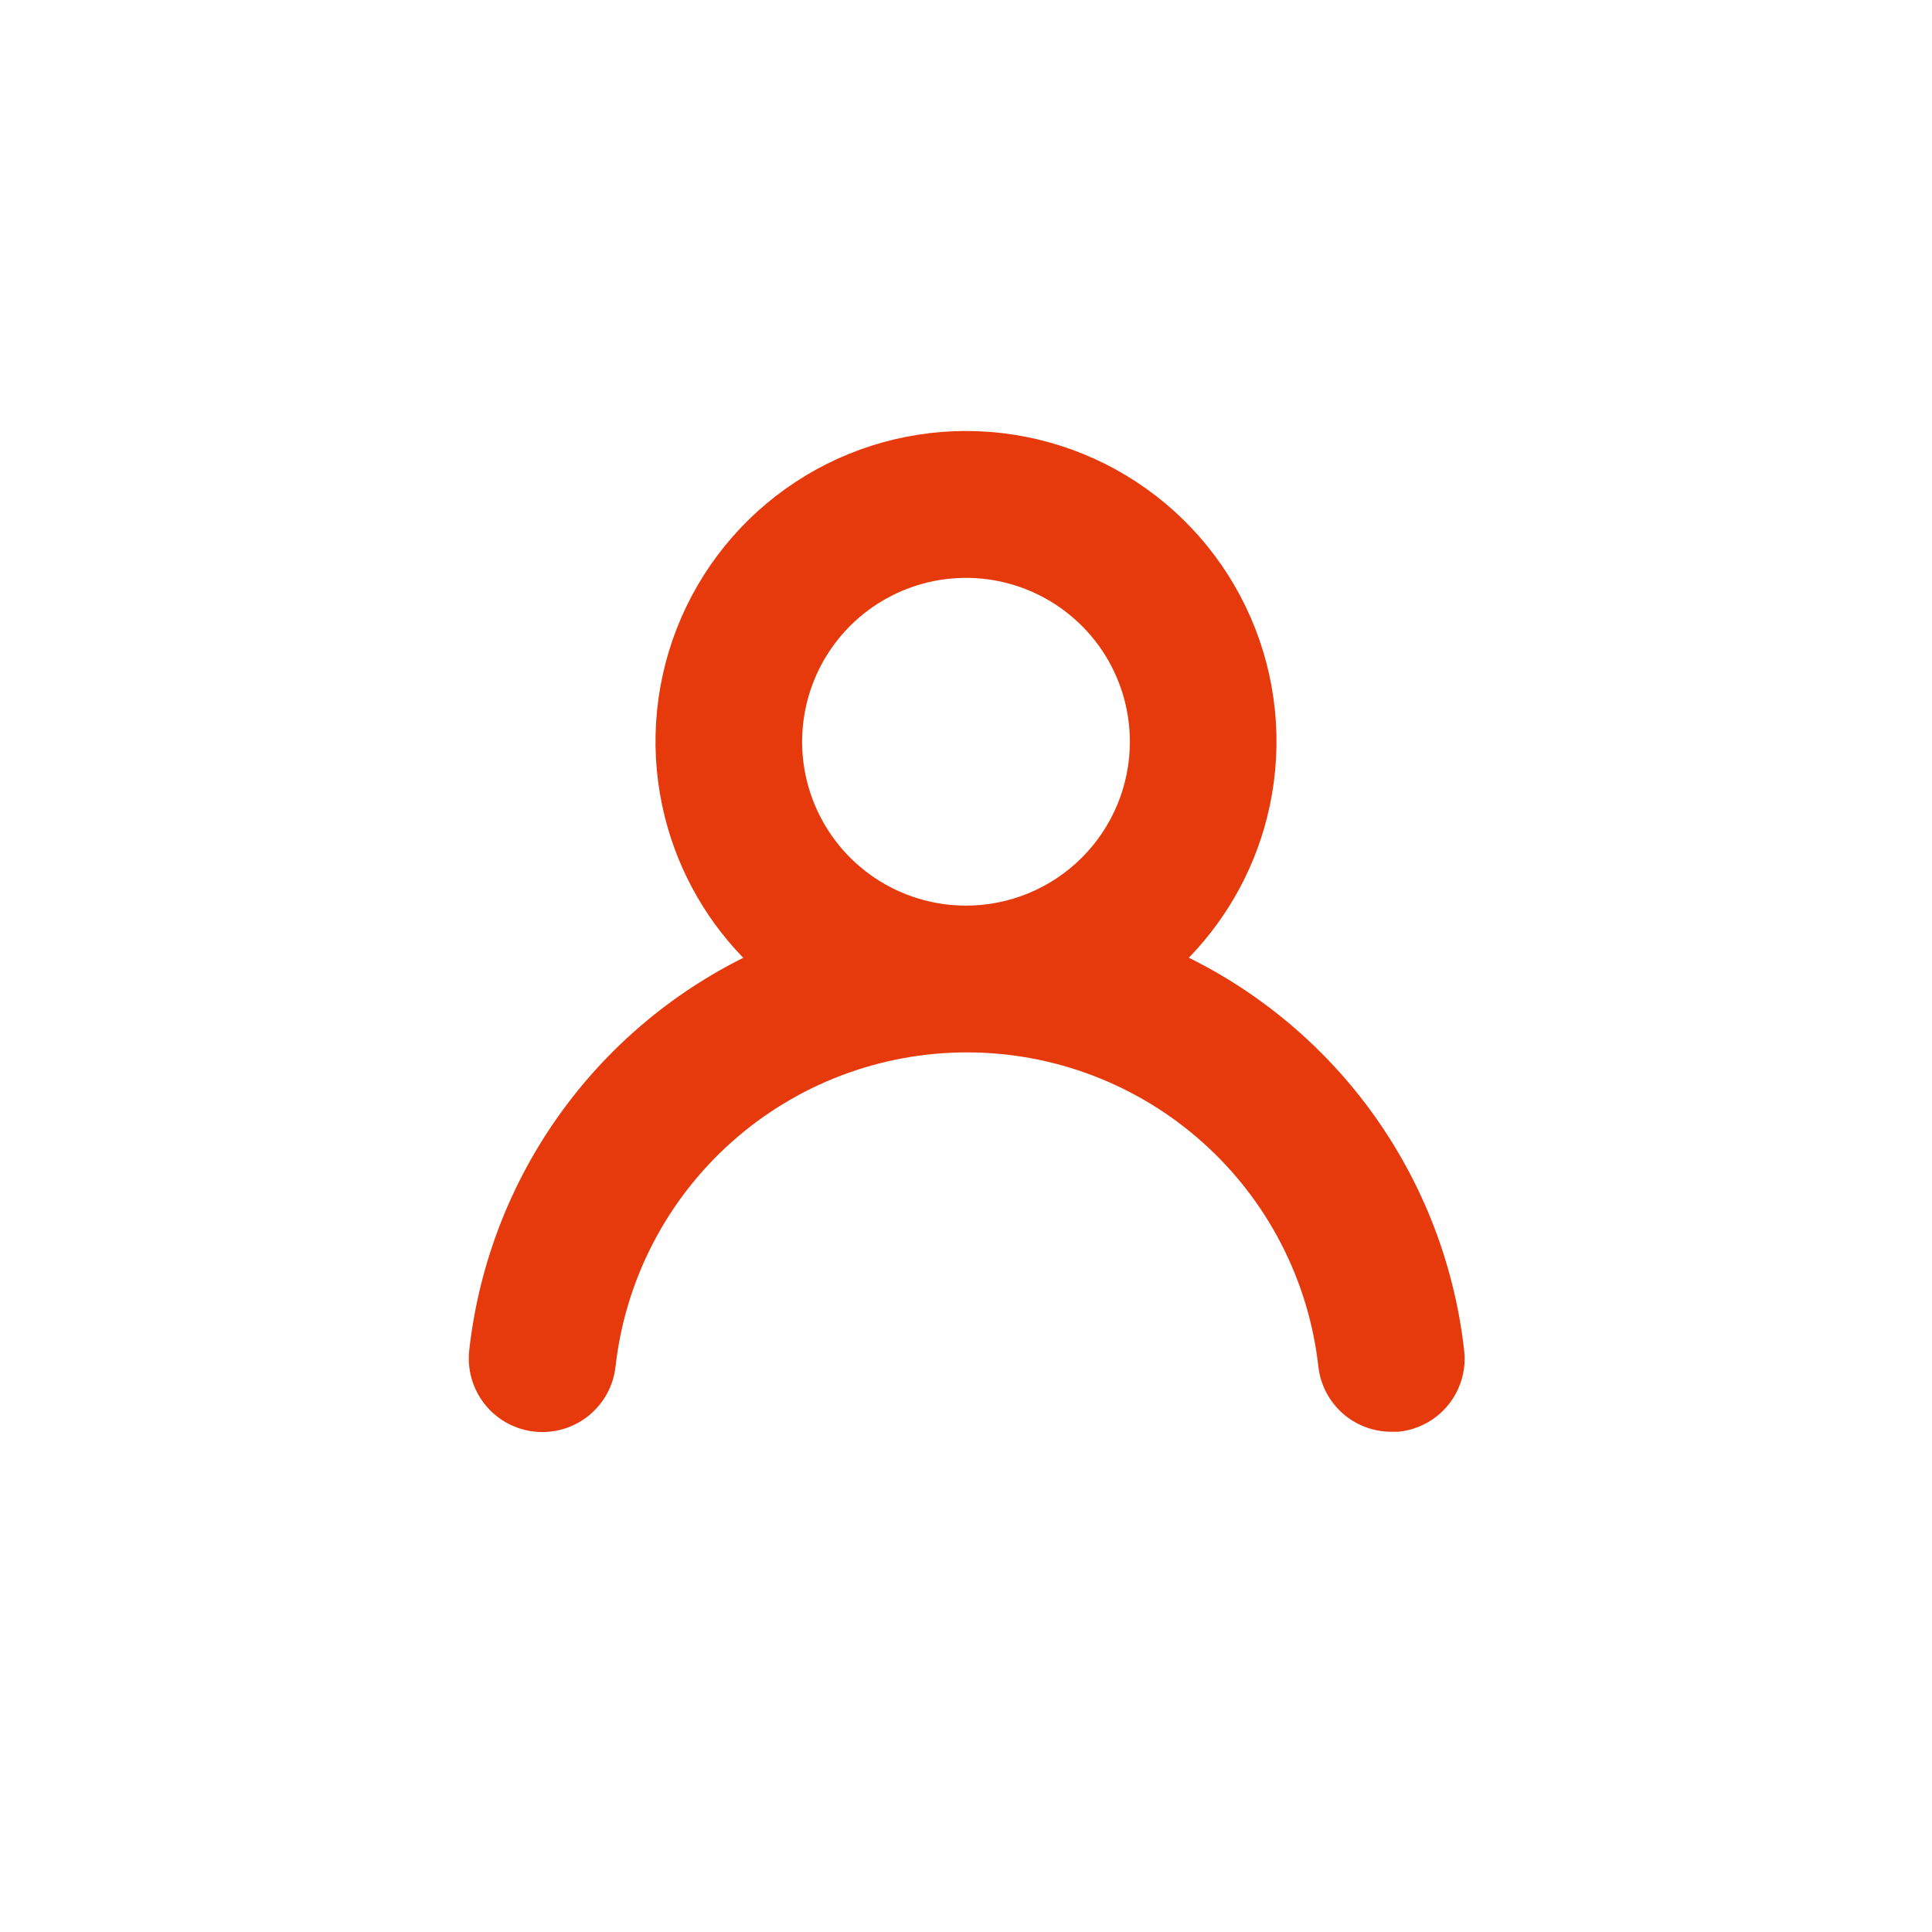 <svg width="112" height="112" viewBox="0 0 112 112" fill="none" xmlns="http://www.w3.org/2000/svg">
<rect width="112" height="112" fill="white"/>
<path d="M67.618 55.736C69.949 53.612 71.659 50.883 72.552 47.842C73.562 44.401 73.474 40.73 72.301 37.341C71.127 33.952 68.927 31.013 66.005 28.933C63.084 26.853 59.586 25.735 56 25.735C52.414 25.735 48.916 26.853 45.995 28.933C43.073 31.013 40.873 33.952 39.699 37.341C38.526 40.73 38.438 44.401 39.448 47.842C40.341 50.885 42.053 53.615 44.386 55.739C40.114 57.671 36.383 60.639 33.537 64.381C30.443 68.45 28.511 73.284 27.947 78.365L27.947 78.365C27.896 78.825 27.937 79.289 28.066 79.732C28.195 80.176 28.41 80.59 28.699 80.95C29.282 81.677 30.131 82.144 31.058 82.246C31.985 82.347 32.915 82.077 33.642 81.494C34.37 80.91 34.836 80.062 34.938 79.135C35.521 73.943 37.997 69.148 41.892 65.666C45.788 62.183 50.83 60.258 56.055 60.258C61.28 60.258 66.322 62.183 70.218 65.666C74.113 69.148 76.589 73.943 77.172 79.136C77.267 79.995 77.678 80.789 78.324 81.365C78.97 81.939 79.805 82.255 80.67 82.25H80.97H81.013L81.056 82.245C81.973 82.139 82.812 81.676 83.389 80.954C83.966 80.233 84.234 79.313 84.136 78.395L84.135 78.392C83.569 73.296 81.626 68.451 78.516 64.375C75.656 60.627 71.907 57.66 67.618 55.736ZM56 53.25C53.973 53.25 51.991 52.649 50.305 51.523C48.62 50.396 47.306 48.795 46.53 46.922C45.754 45.05 45.551 42.989 45.947 41C46.342 39.012 47.319 37.186 48.752 35.752C50.186 34.319 52.012 33.343 54 32.947C55.989 32.551 58.05 32.754 59.922 33.53C61.795 34.306 63.396 35.62 64.523 37.305C65.649 38.991 66.25 40.973 66.25 43C66.25 45.718 65.17 48.326 63.248 50.248C61.326 52.17 58.718 53.25 56 53.25Z" fill="#E63A0D" stroke="#E63A0D" stroke-width="1.5"/>
</svg>
